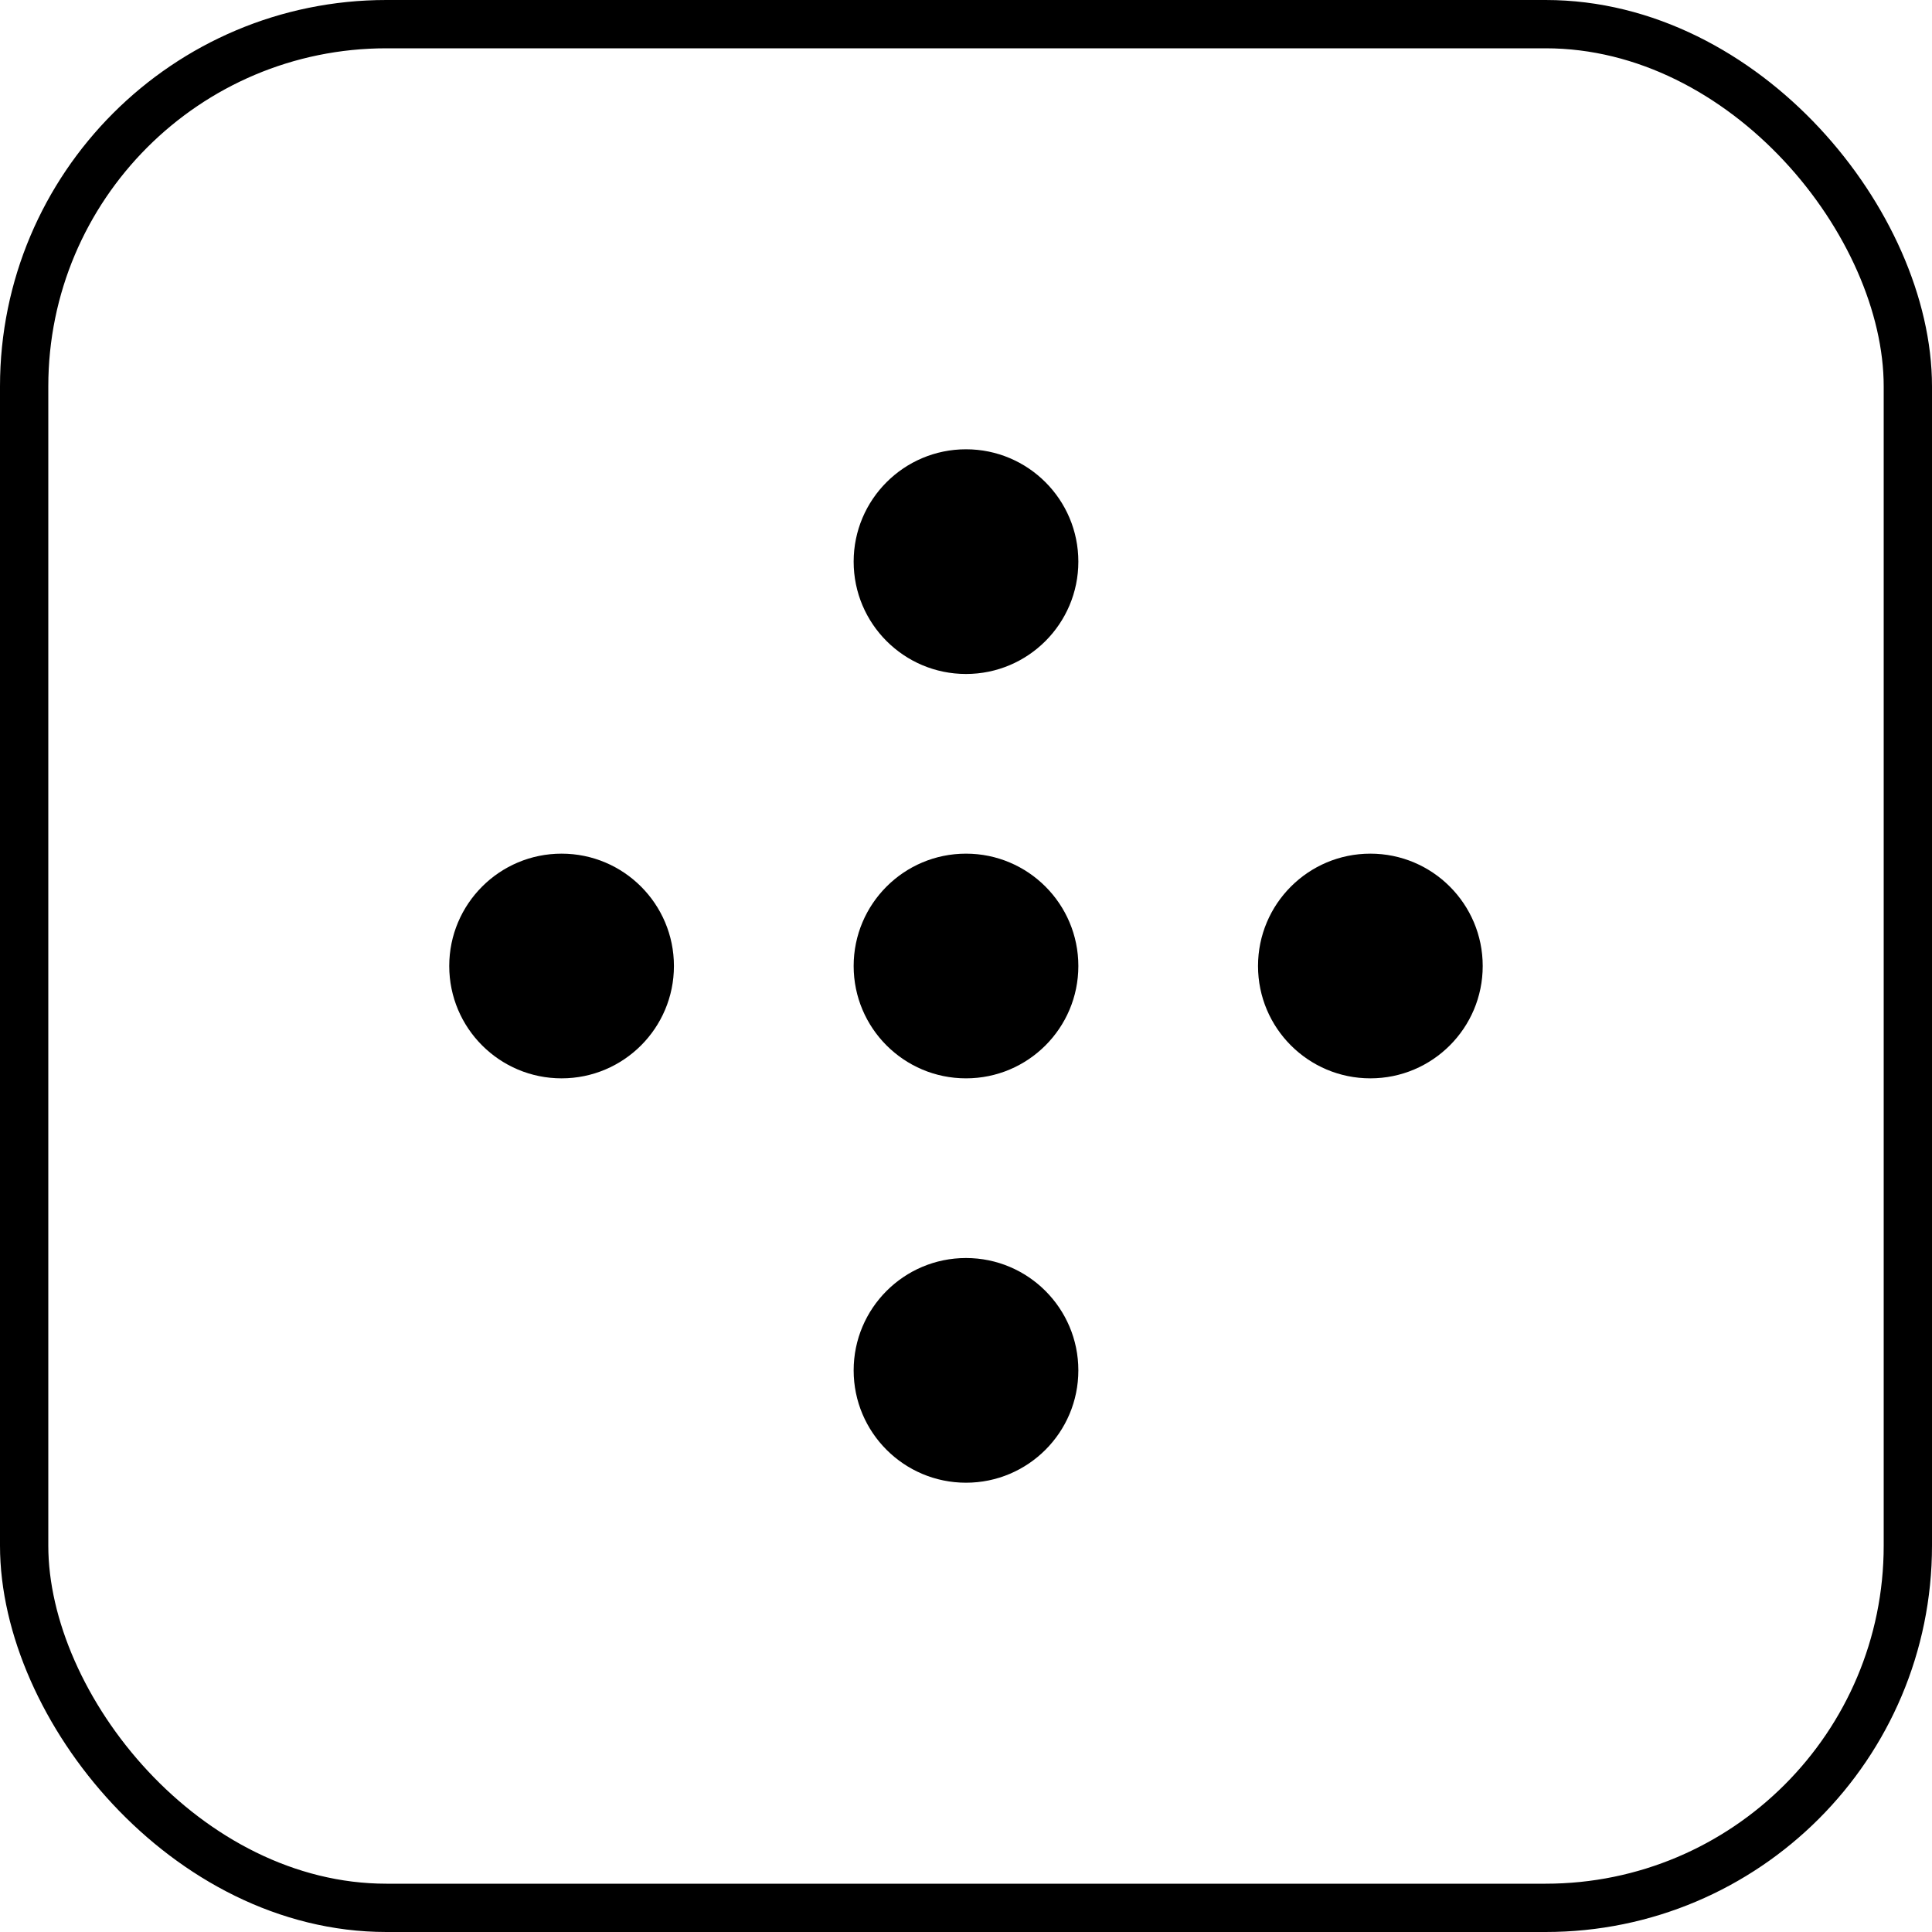 <?xml version="1.0" encoding="UTF-8"?> <svg xmlns="http://www.w3.org/2000/svg" width="40" height="40" viewBox="0 0 40 40" fill="none"> <rect x="0.5" y="0.5" width="39" height="39" rx="7.5" stroke="black"></rect> <circle cx="11.627" cy="20" r="2.326" fill="black"></circle> <circle cx="20" cy="11.628" r="2.326" fill="black"></circle> <circle cx="20" cy="20" r="2.326" fill="black"></circle> <circle cx="20" cy="28.372" r="2.326" fill="black"></circle> <circle cx="28.372" cy="20" r="2.326" fill="black"></circle> </svg> 